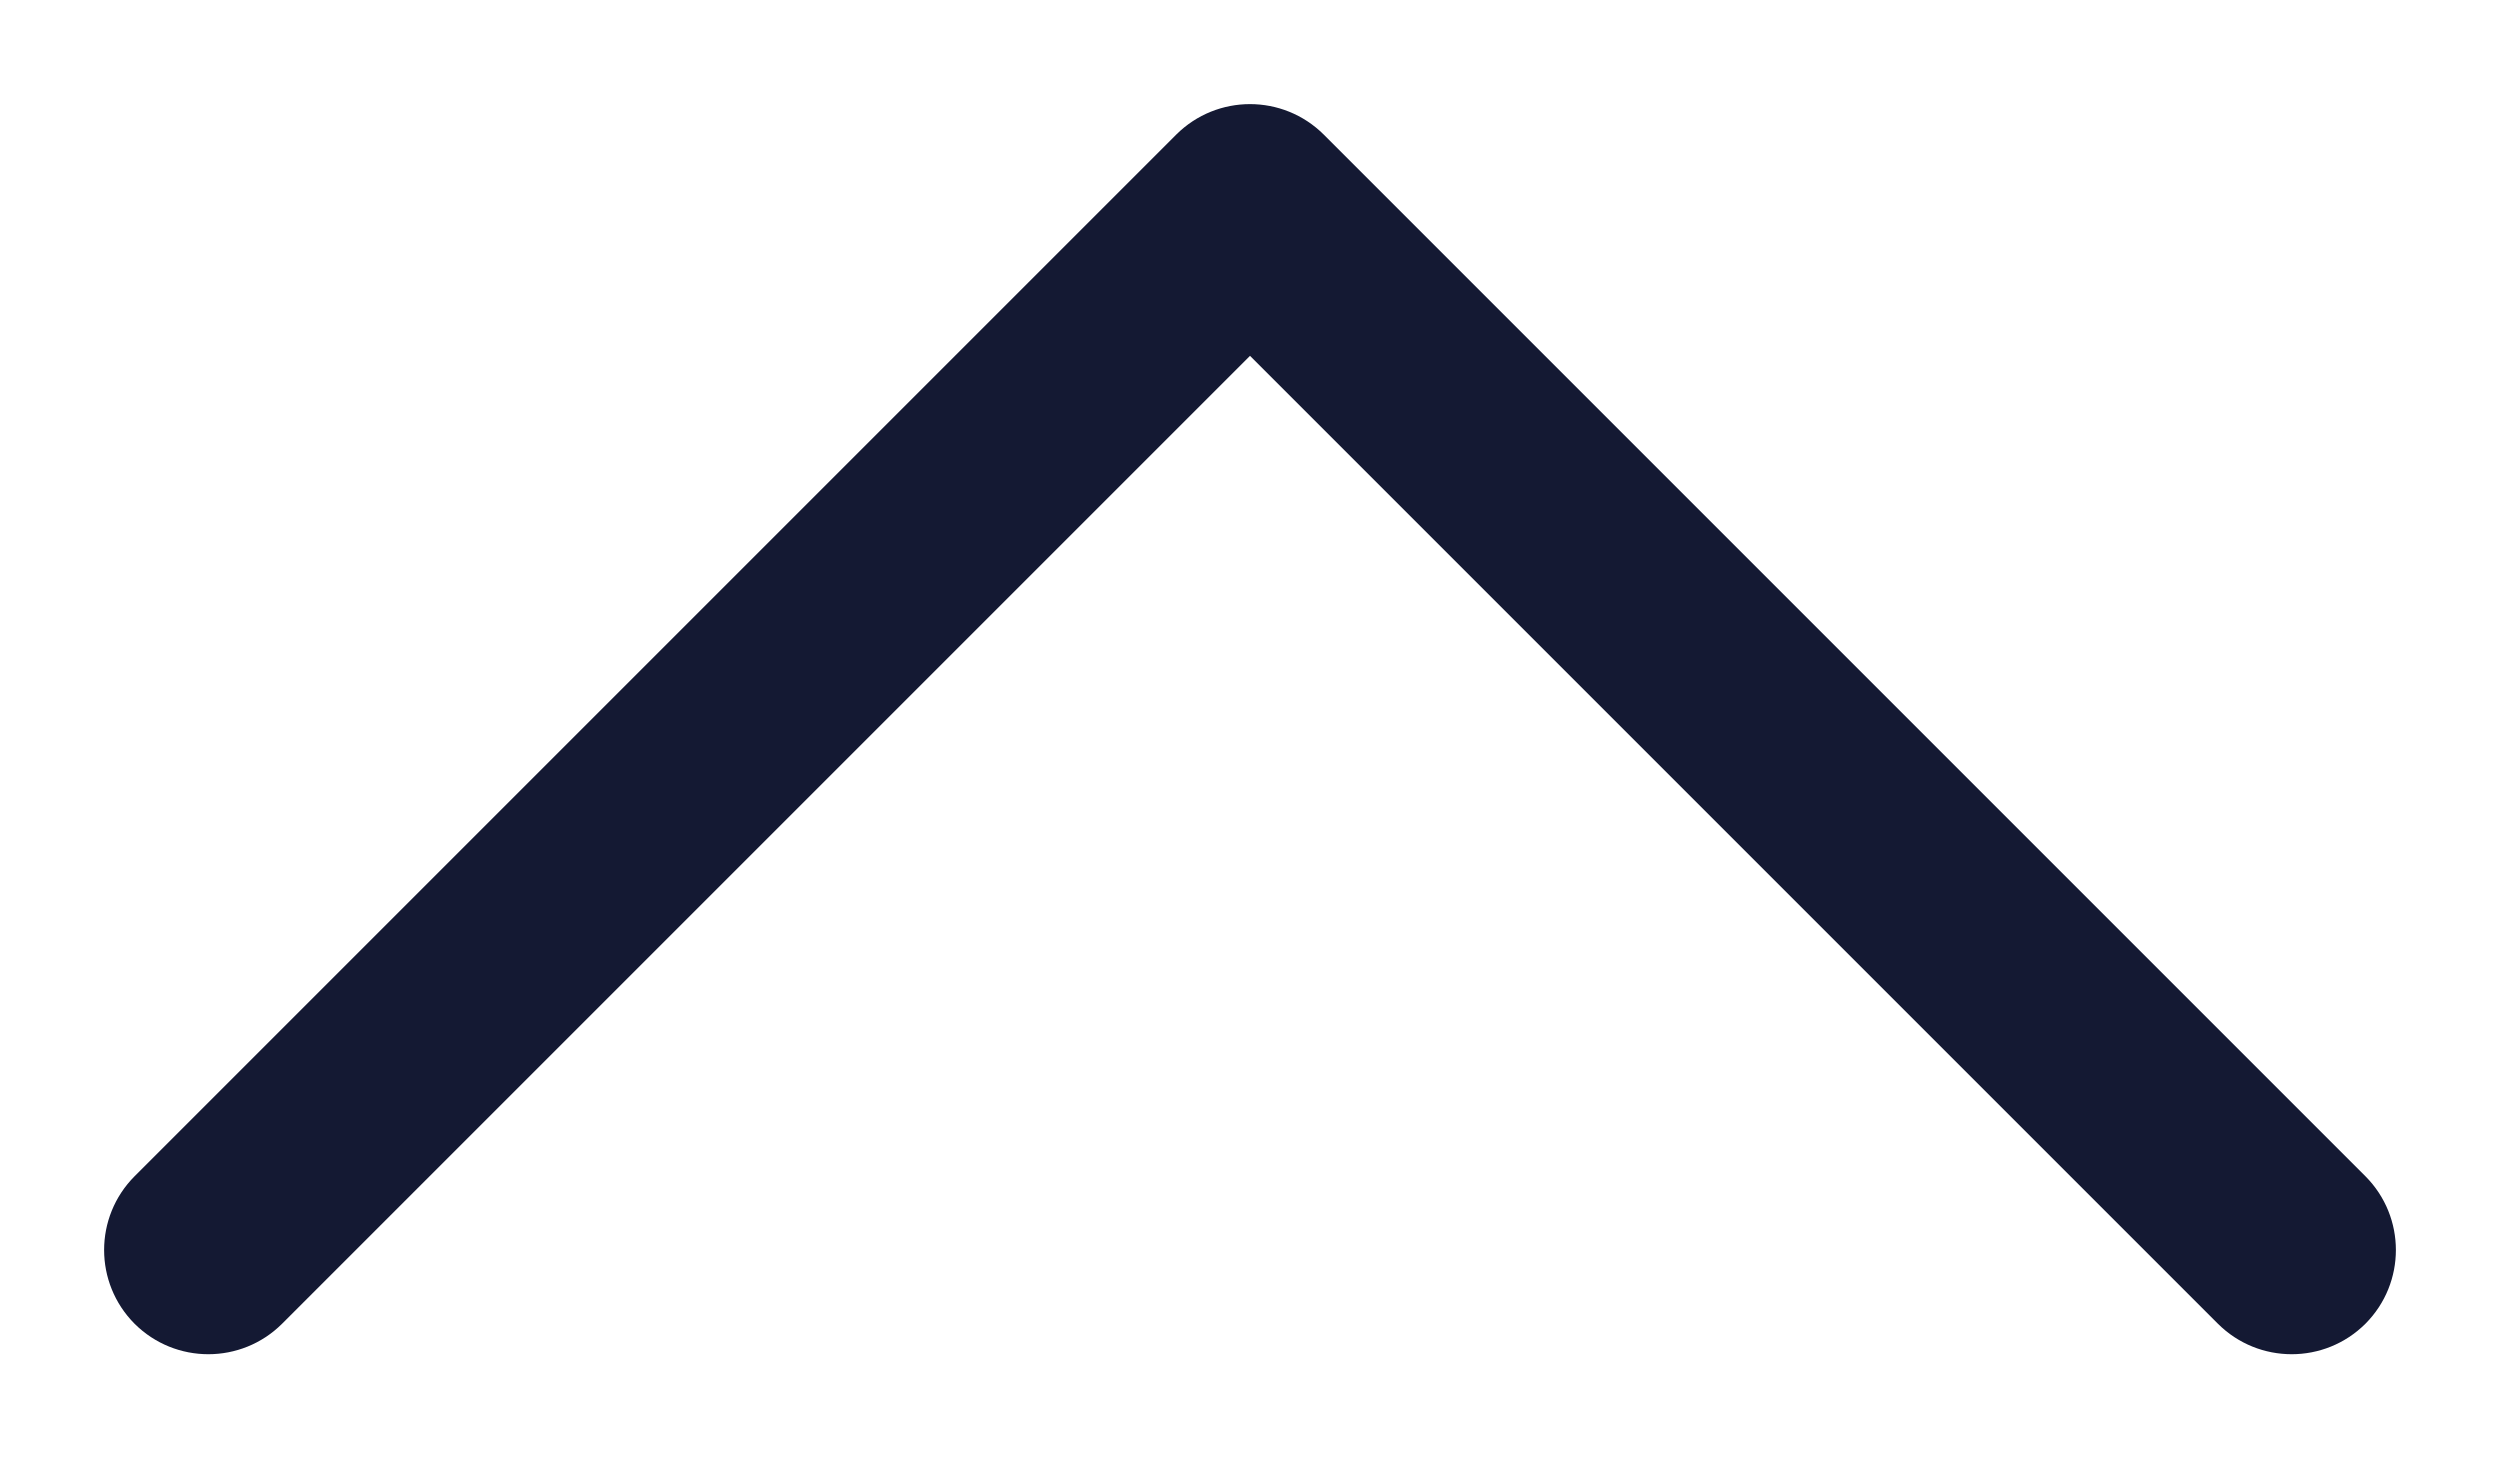 <svg width="12" height="7" viewBox="0 0 12 7" fill="none" xmlns="http://www.w3.org/2000/svg">
<path d="M10.646 6.354C10.842 6.549 11.158 6.549 11.354 6.354C11.549 6.158 11.549 5.842 11.354 5.646L10.646 6.354ZM6 1L6.354 0.646C6.158 0.451 5.842 0.451 5.646 0.646L6 1ZM0.646 5.646C0.451 5.842 0.451 6.158 0.646 6.354C0.842 6.549 1.158 6.549 1.354 6.354L0.646 5.646ZM11.354 5.646L6.354 0.646L5.646 1.354L10.646 6.354L11.354 5.646ZM5.646 0.646L0.646 5.646L1.354 6.354L6.354 1.354L5.646 0.646Z" fill="#141933"/>
</svg>
